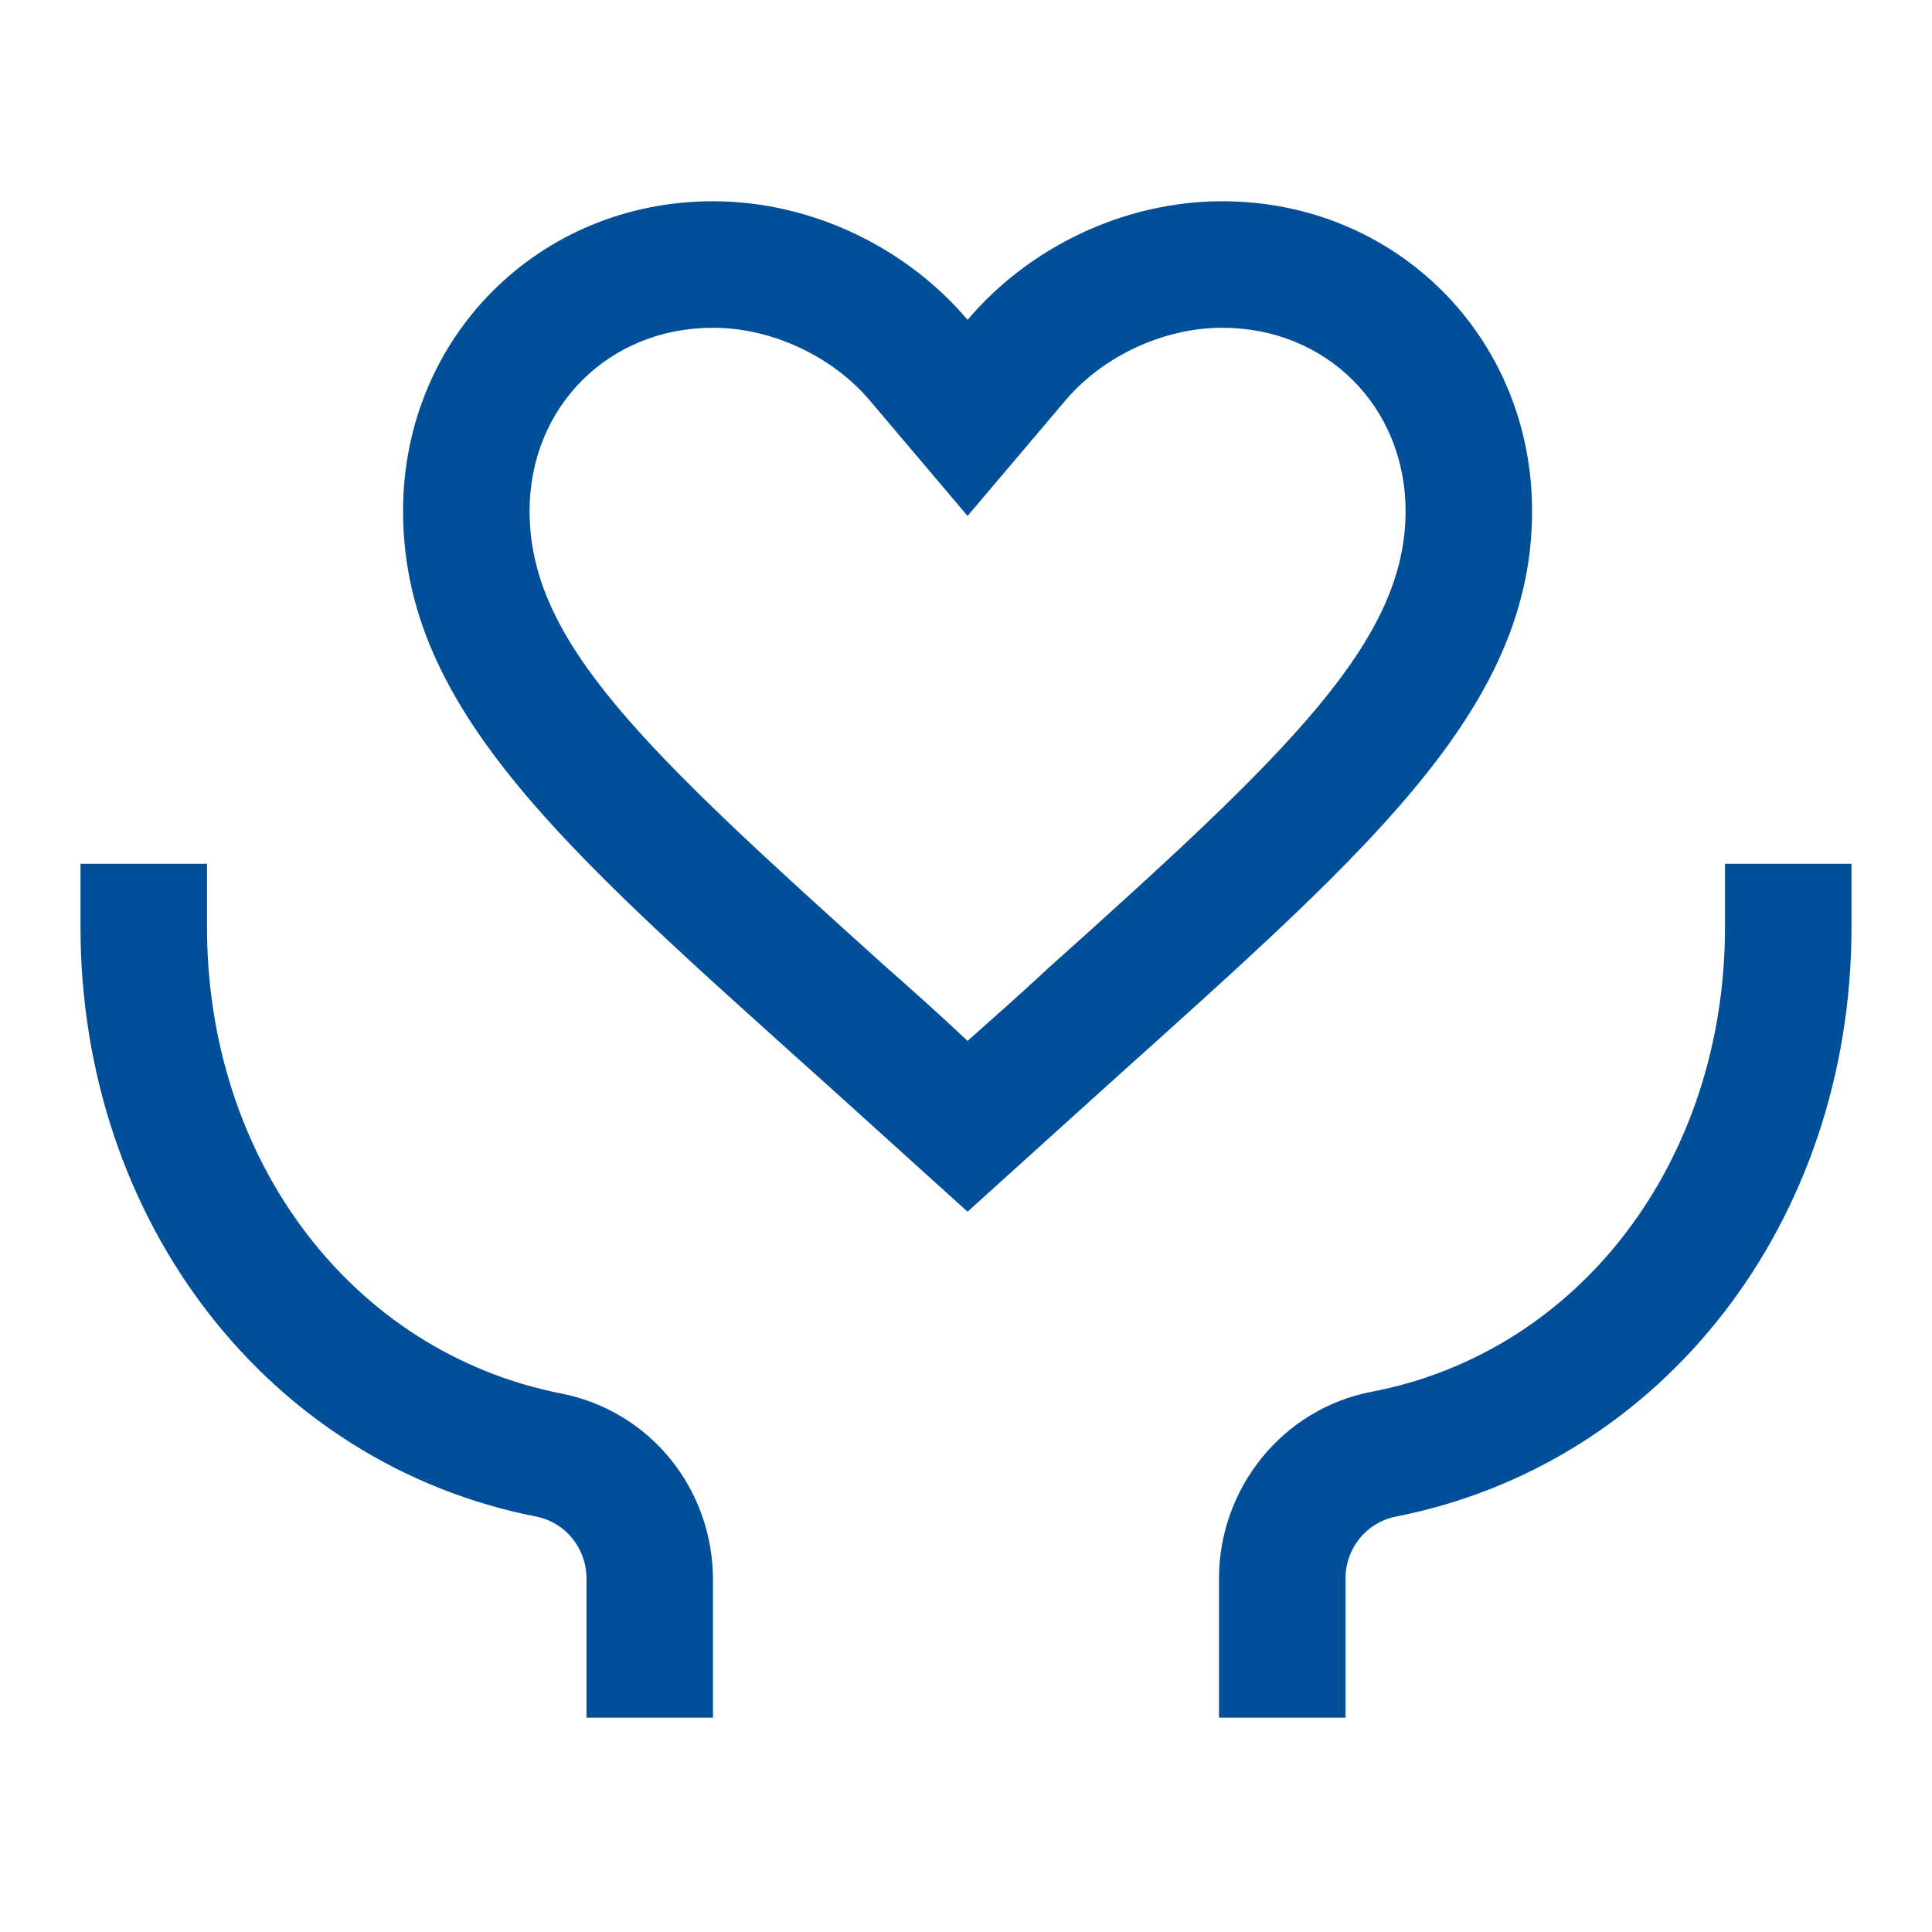 <?xml version="1.0" encoding="UTF-8"?>
<svg width="48px" height="48px" viewBox="0 0 48 48" version="1.1" xmlns="http://www.w3.org/2000/svg" xmlns:xlink="http://www.w3.org/1999/xlink">
    <title>ico备份</title>
    <g id="定稿" stroke="none" stroke-width="1" fill="none" fill-rule="evenodd">
        <g id="2走进华资" transform="translate(-1008, -6059)">
            <g id="核心优势备份-2" transform="translate(0, 5525)">
                <g id="编组-9" transform="translate(240, 222)">
                    <g id="警务大数据备份-5" transform="translate(736, 280)">
                        <g id="ico备份" transform="translate(32, 32)">
                            <rect id="矩形" stroke="#979797" fill="#D8D8D8" opacity="0" x="0" y="0" width="48" height="48"></rect>
                            <g id="服务" transform="translate(2, 5)" fill="#004F98" fill-rule="nonzero">
                                <path d="M15.714,37.675 L12.571,37.675 L12.571,34.218 C12.571,33.471 12.061,32.843 11.354,32.686 C4.675,31.389 0,25.339 0,18.032 L0,16.461 L3.143,16.461 L3.143,18.032 C3.143,23.846 6.757,28.6 11.943,29.621 C14.143,30.054 15.714,31.979 15.714,34.257 L15.714,37.675 Z M31.429,37.675 L28.286,37.675 L28.286,34.218 C28.286,31.979 29.857,30.014 32.057,29.582 C37.243,28.6 40.857,23.846 40.857,18.032 L40.857,16.461 L44,16.461 L44,18.032 C44,25.339 39.325,31.389 32.646,32.686 C31.939,32.843 31.429,33.471 31.429,34.218 L31.429,37.675 Z M28.364,3.143 C30.957,3.143 32.921,5.107 32.921,7.7 C32.921,10.921 30.054,13.671 24.043,19.054 C23.414,19.643 22.746,20.232 22.039,20.861 C21.332,20.193 20.625,19.564 19.957,18.975 C14.025,13.632 11.157,10.961 11.157,7.7 C11.157,5.107 13.121,3.143 15.714,3.143 C17.168,3.143 18.7,3.85 19.643,4.989 L22.039,7.818 L24.436,4.989 C25.379,3.85 26.911,3.143 28.364,3.143 M28.364,8.93253725e-16 C25.929,8.93253725e-16 23.571,1.139 22.039,2.946 C20.507,1.139 18.15,8.93253725e-16 15.714,8.93253725e-16 C11.393,8.93253725e-16 8.014,3.379 8.014,7.7 C8.014,13.043 12.768,16.696 19.996,23.257 L22.039,25.104 L24.082,23.257 C31.311,16.696 36.064,13.004 36.064,7.7 C36.064,3.379 32.686,8.93253725e-16 28.364,8.93253725e-16 L28.364,8.93253725e-16 Z" id="形状"></path>
                            </g>
                        </g>
                    </g>
                </g>
            </g>
        </g>
    </g>
</svg>
